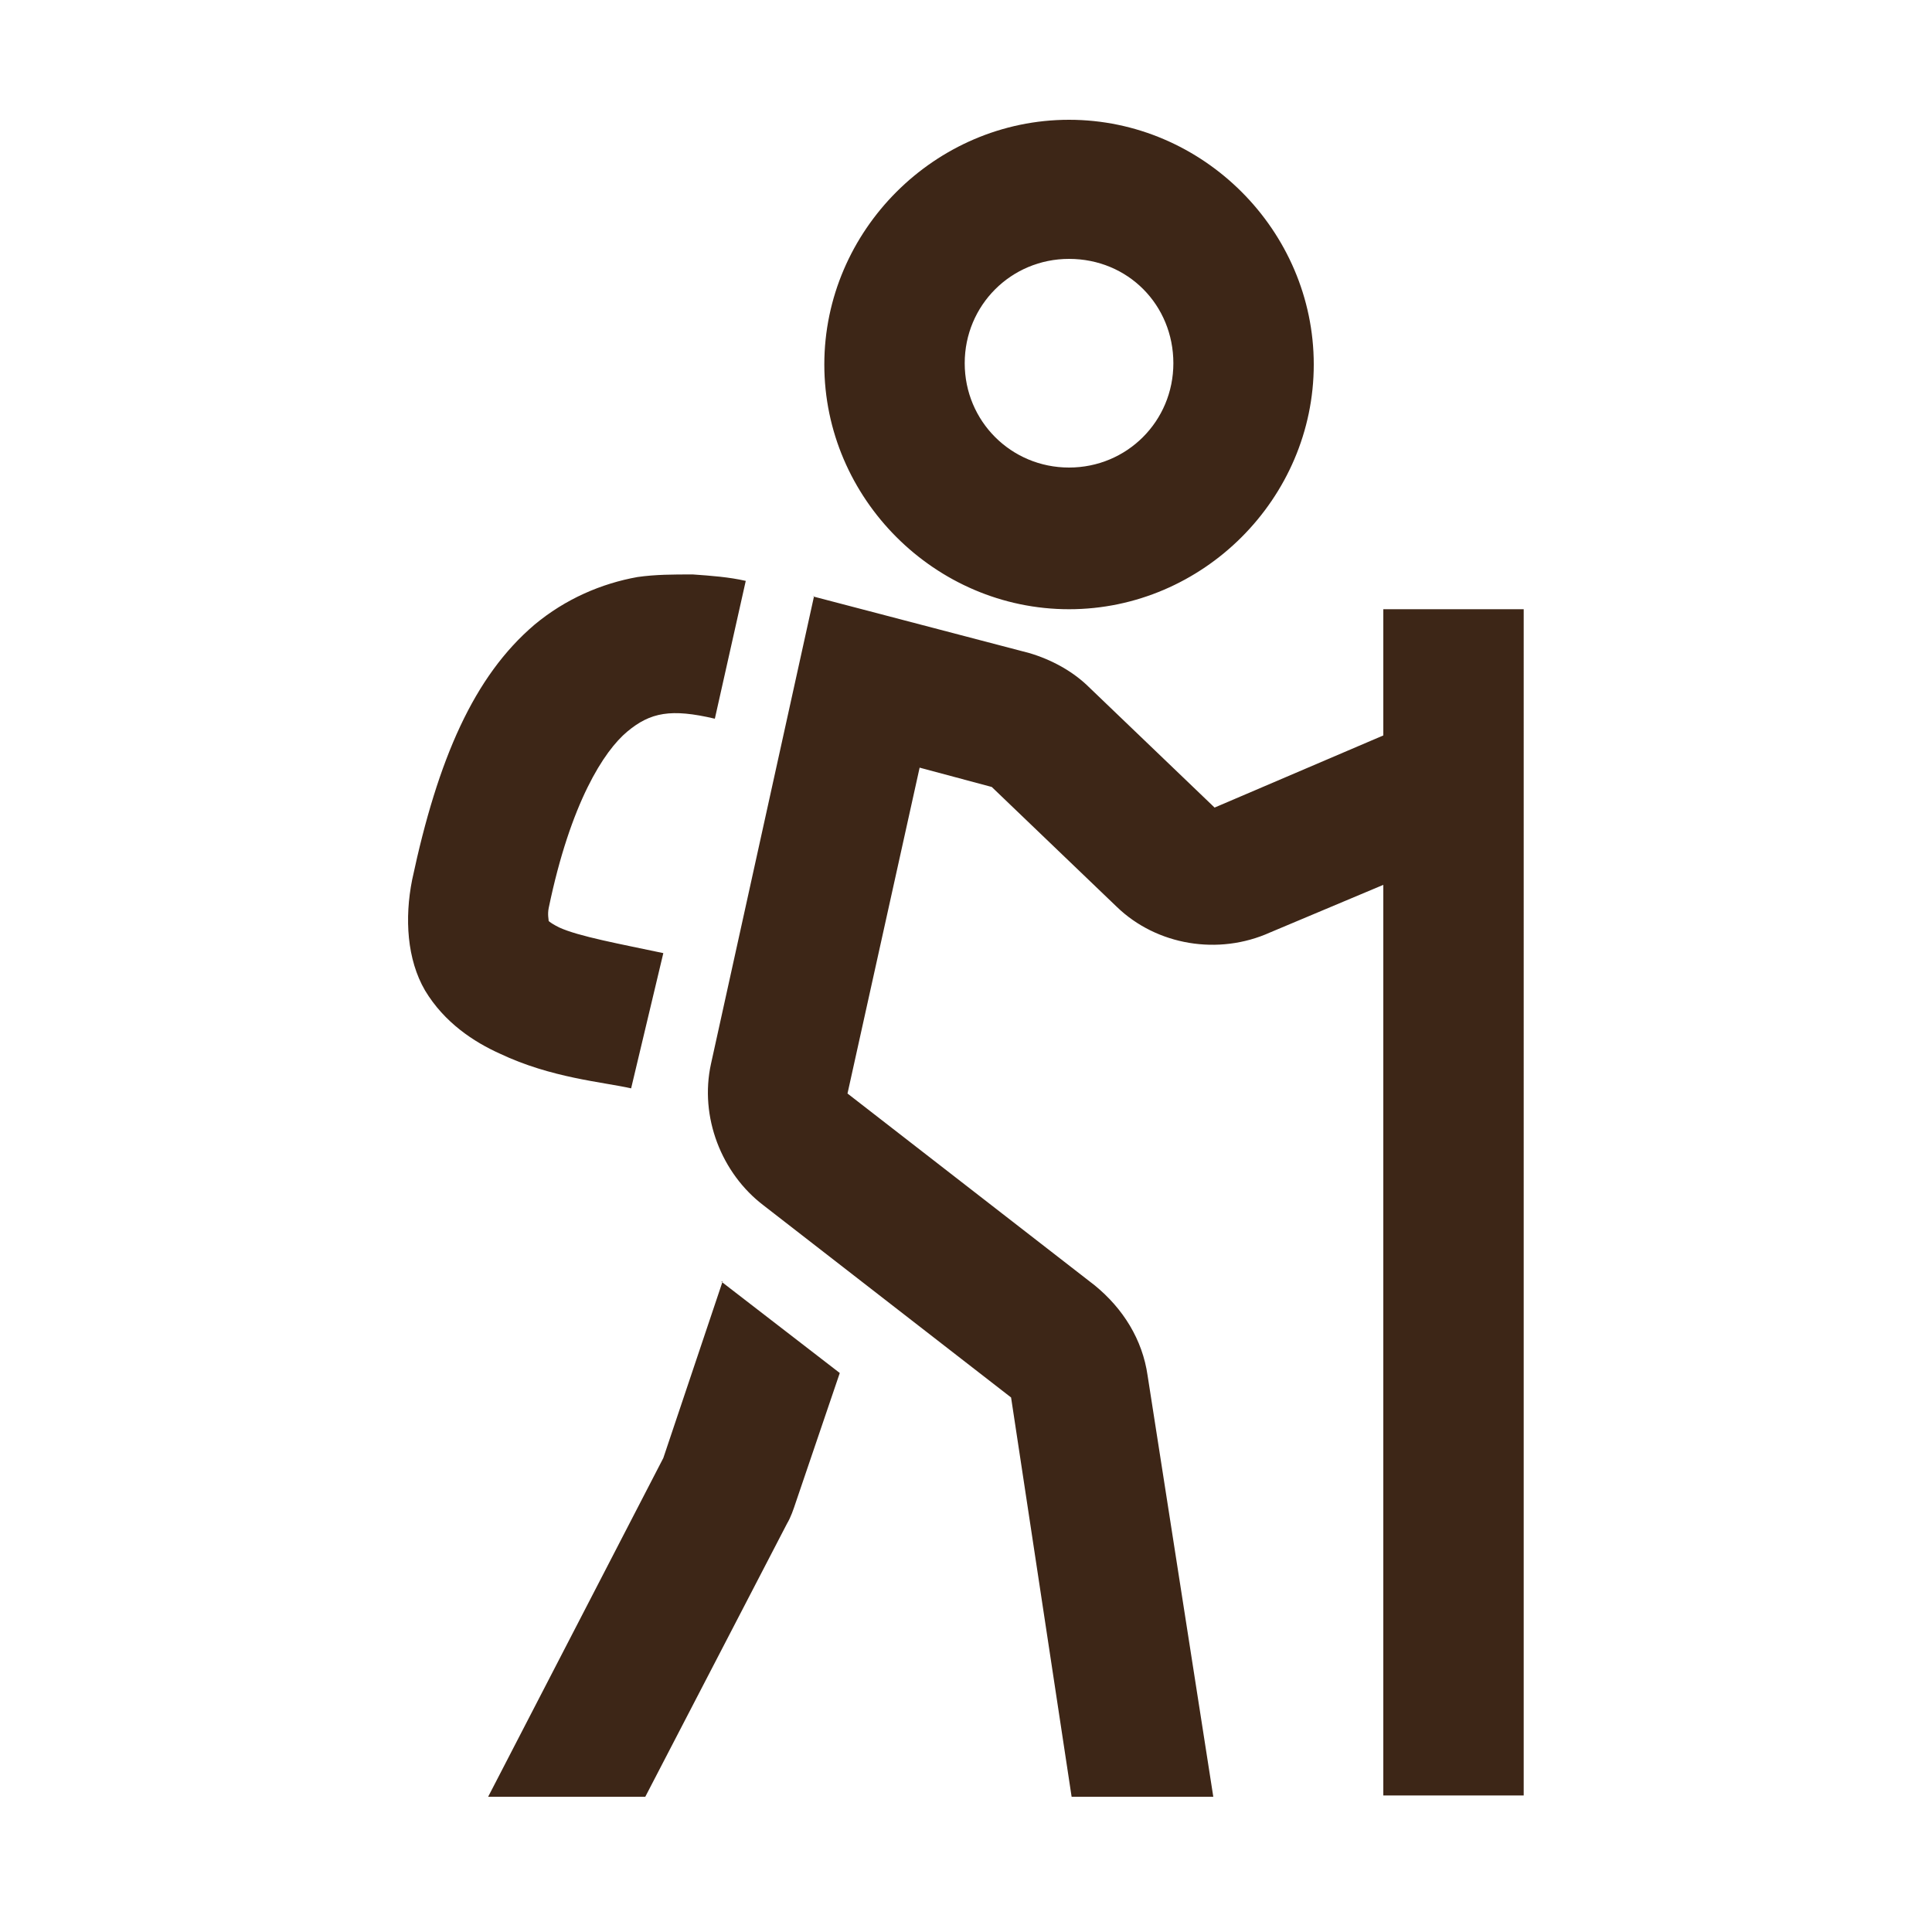<?xml version="1.0" encoding="UTF-8"?>
<svg xmlns="http://www.w3.org/2000/svg" version="1.1" viewBox="0 0 150 150">
  <defs>
    <style>
      .cls-1 {
        fill: #3d2617;
      }
    </style>
  </defs>
  <!-- Generator: Adobe Illustrator 28.7.1, SVG Export Plug-In . SVG Version: 1.2.0 Build 142)  -->
  <g>
    <g id="Capa_1">
      <path class="cls-1" d="M83,9.3c-10.4,0-19,8.6-19,19s8.6,19,19,19,19-8.6,19-19-8.6-19-19-19ZM83,20.1c4.6,0,8.1,3.6,8.1,8.1s-3.6,8.1-8.1,8.1-8.1-3.6-8.1-8.1,3.6-8.1,8.1-8.1ZM53.7,44.6c-1.4,0-2.8,0-4.2.2-2.8.5-5.6,1.7-8,3.7-4.7,4-7.5,10.4-9.5,19.8-.6,3-.4,6.2,1,8.6,1.5,2.5,3.8,4,5.8,4.9,4,1.9,8,2.2,10.2,2.7l2.5-10.5c-3.3-.7-6.6-1.3-8.1-2-.8-.4-.9-.6-.8-.5,0-.1-.1-.5,0-1,1.7-8.2,4.3-12.2,6.1-13.7,1.8-1.5,3.4-1.8,6.8-1l2.4-10.7c-1.3-.3-2.7-.4-4.1-.5ZM63.2,46.3l-8,36.3c-.9,4.1.8,8.5,4.1,11l19.2,14.9,4.7,31h11l-5.1-32.7c-.4-2.8-1.9-5.2-4.1-7l-19.2-14.9,5.6-25.3,5.6,1.5,9.7,9.3c3.1,3,7.9,3.8,11.9,2l8.8-3.7v70.7h10.9V47.3h-10.9v9.8l-13.1,5.6-9.7-9.3c-1.3-1.3-3-2.2-4.7-2.7l-16.8-4.4ZM56.1,99.5l-4.6,13.7-13.6,26.3h12.2l11-21.2c.3-.5.5-1.1.7-1.7l3.4-10-9.2-7.1Z"/>
    </g>
  </g>
</svg>